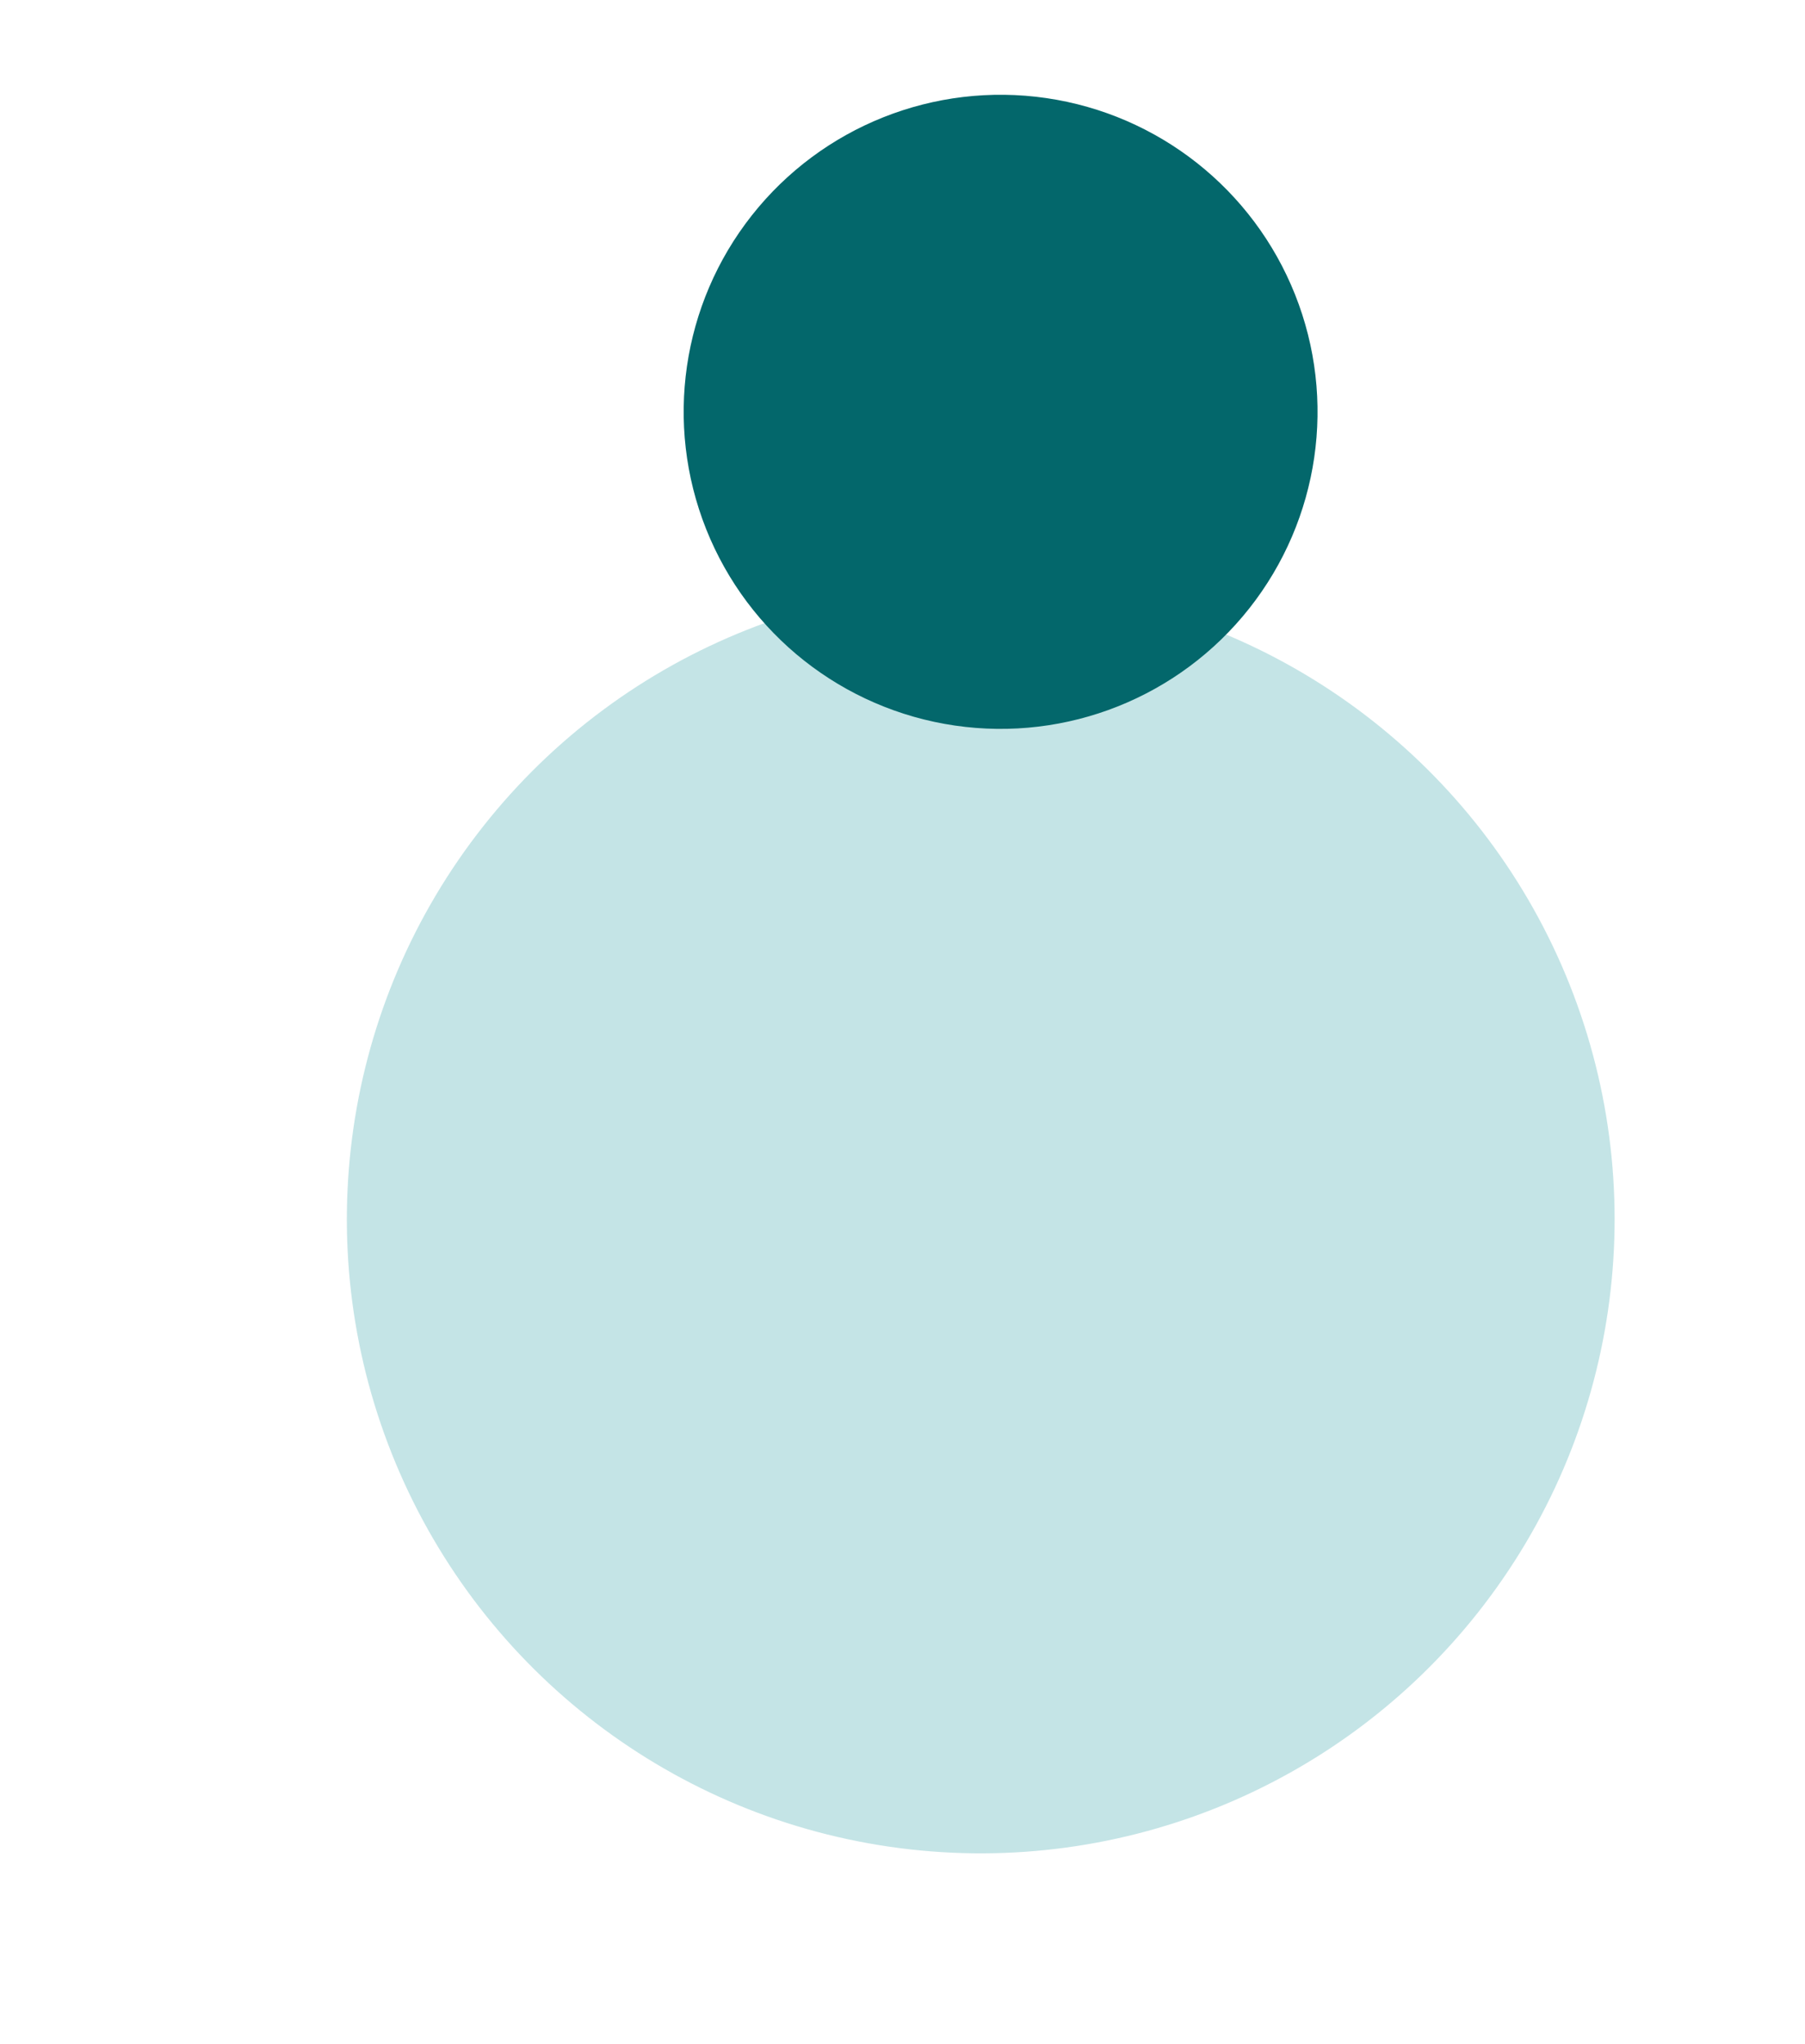 <svg width="758" height="858" viewBox="0 0 758 858" fill="none" xmlns="http://www.w3.org/2000/svg">
<ellipse cx="411.856" cy="511.821" rx="266.191" ry="266.193" transform="rotate(158.296 411.856 511.821)" fill="#C4E4E6"/>
<ellipse cx="420.198" cy="172.882" rx="133.095" ry="133.097" transform="rotate(158.296 420.198 172.882)" fill="#03676B"/>
</svg>
